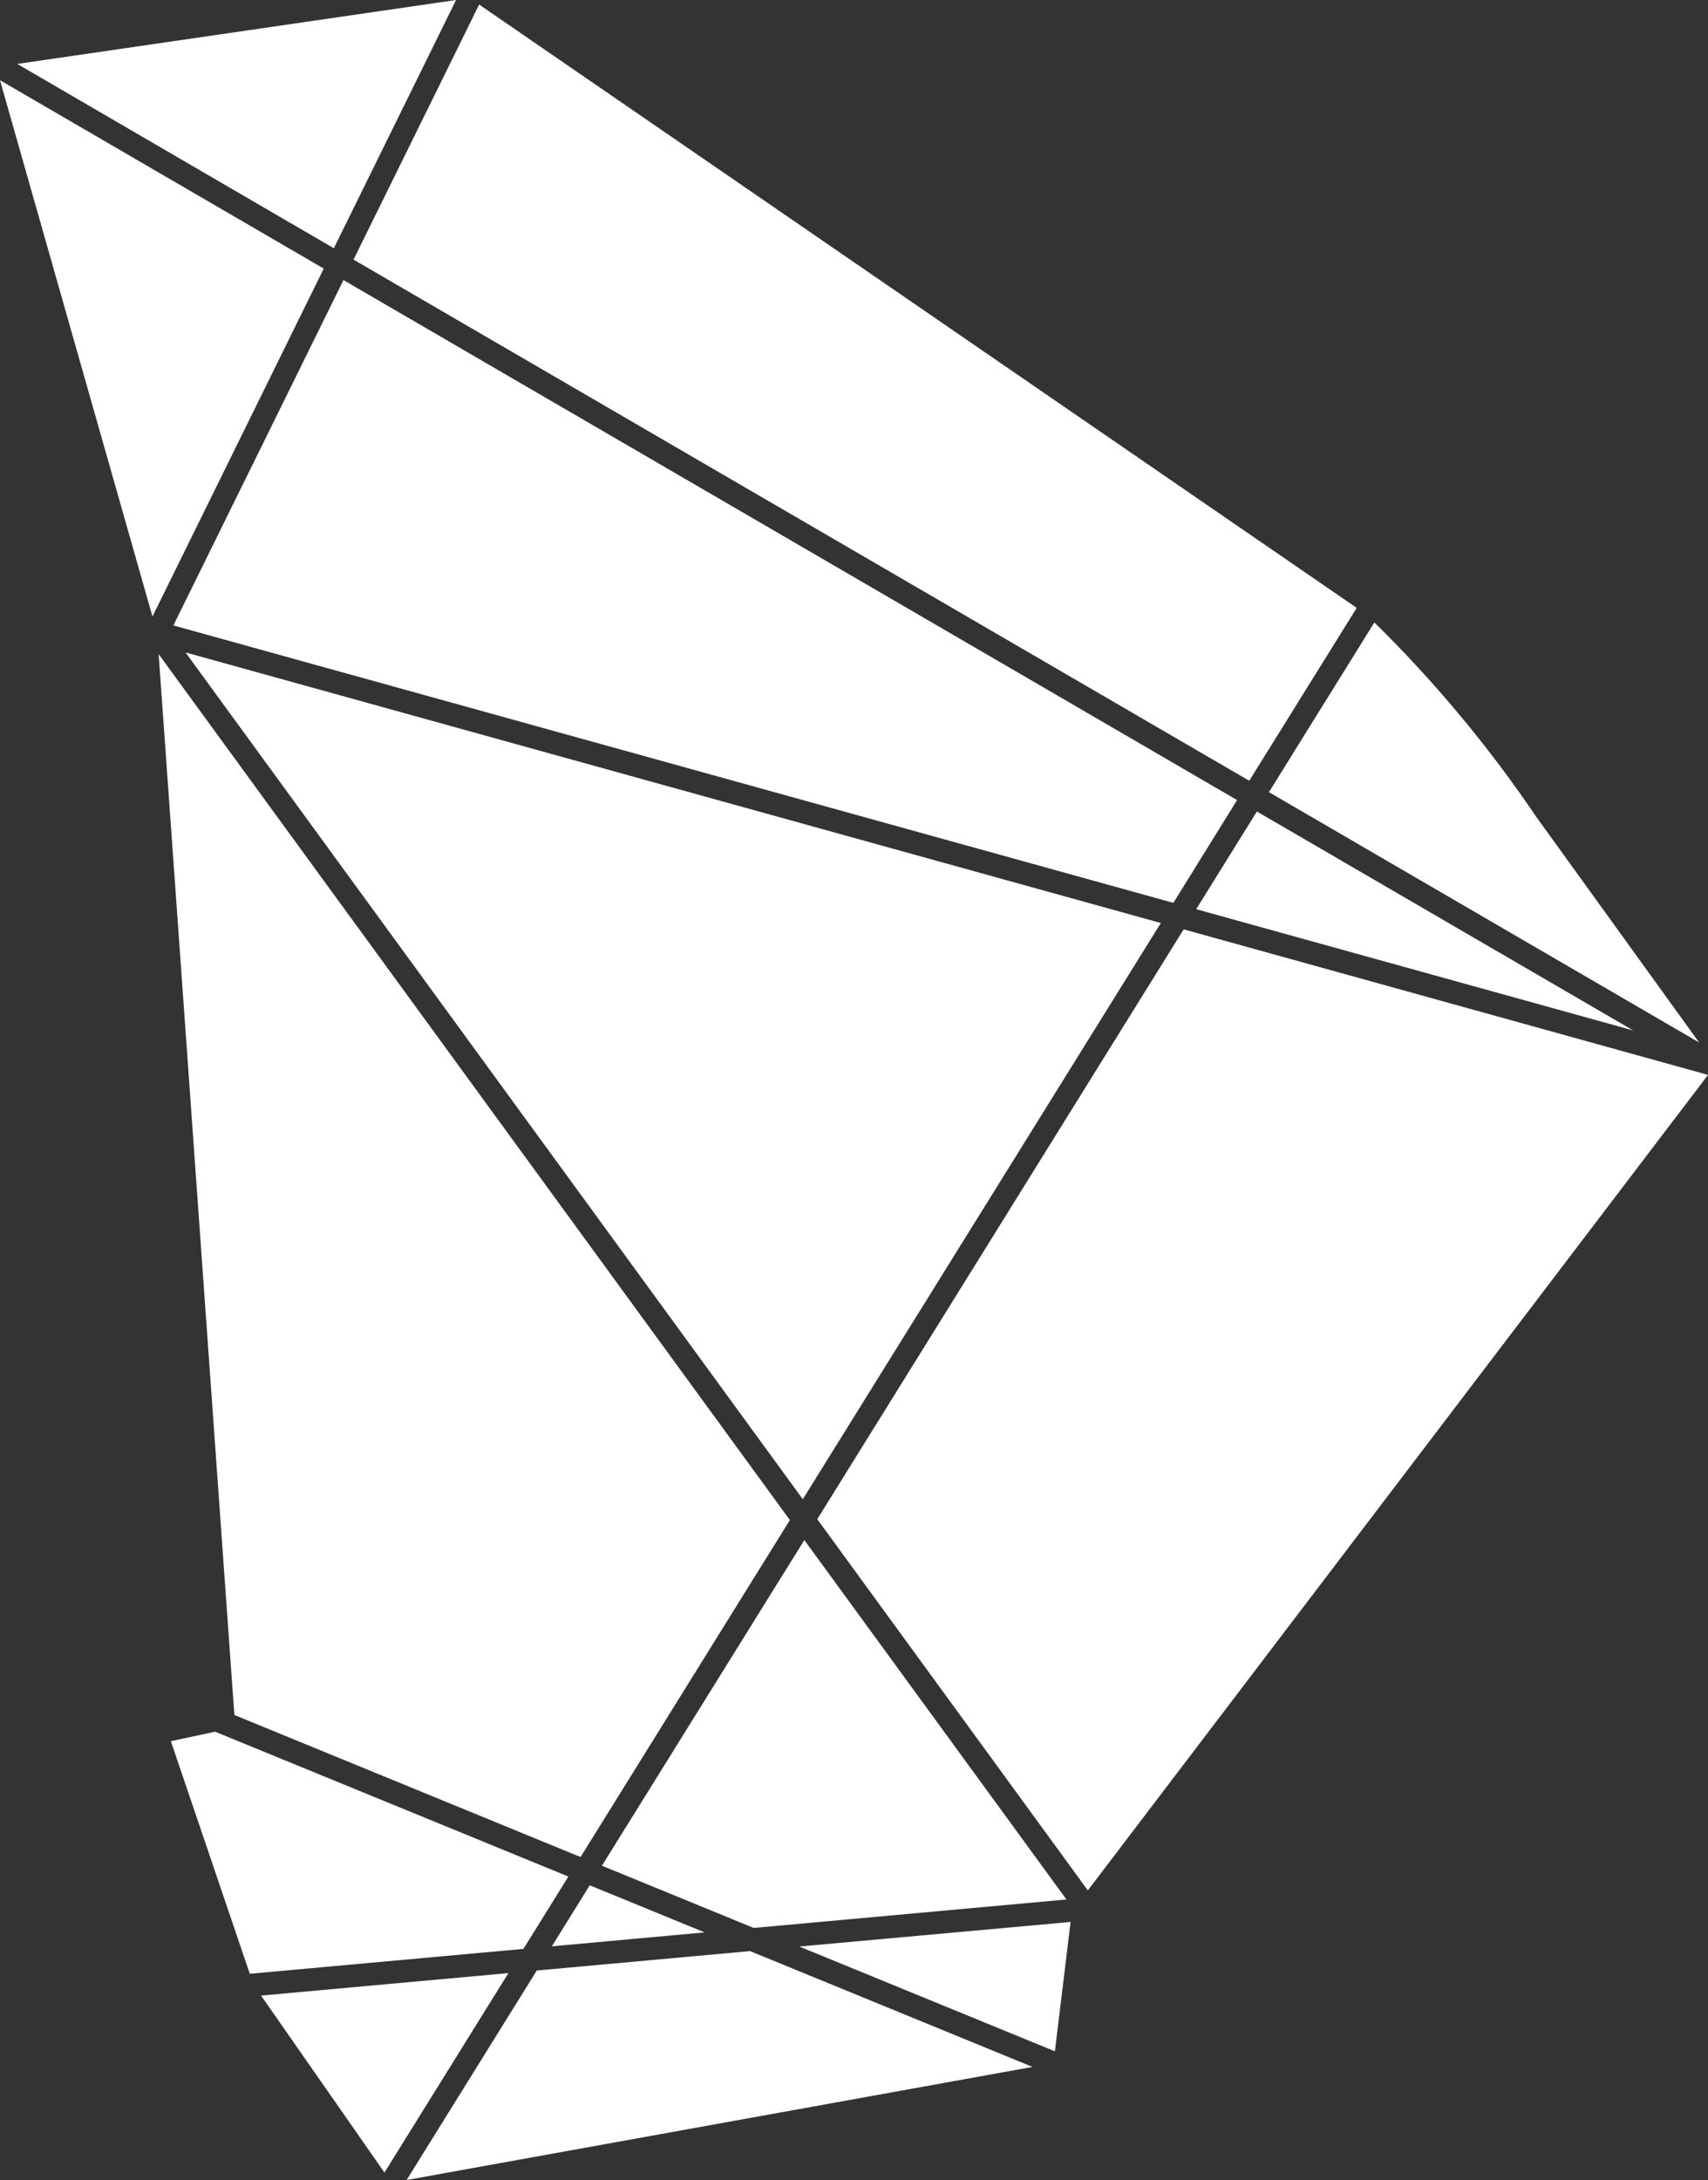 <svg xmlns="http://www.w3.org/2000/svg" width="55.631" height="70.963" viewBox="0 0 55.631 70.963">
  <rect x="0" y="0" width="55.631" height="70.963" fill="#333333" stroke="none"/>
  <g id="Gruppe_4484" data-name="Gruppe 4484" transform="translate(-177.122 -263.698)">
    <path id="Pfad_68" data-name="Pfad 68" d="M-52.7-25.743-81.806-42.67l-5.54,11.242,32.57,9.031Z" transform="translate(270.115 315.485)" fill="#fff"/>
    <path id="Pfad_69" data-name="Pfad 69" d="M-3.007,0-4.984,3.18,9.25,7.127Z" transform="translate(221.067 290.114)" fill="#fff"/>
    <path id="Pfad_70" data-name="Pfad 70" d="M-21.734,0-36.026,2.081l10.311,6L-21.734,0Z" transform="translate(213.71 263.698)" fill="#fff"/>
    <path id="Pfad_71" data-name="Pfad 71" d="M0-12.627,29.174,4.337l3.5-5.627L4.091-20.93Z" transform="translate(188.637 284.776)" fill="#fff"/>
    <path id="Pfad_72" data-name="Pfad 72" d="M-7.518-19.208l10.186-.926-8.537-11.7-6.593,10.6Z" transform="translate(209.189 345.664)" fill="#fff"/>
    <path id="Pfad_73" data-name="Pfad 73" d="M0-1.114,4.019,4.647,8.056-1.846Z" transform="translate(185.625 329.772)" fill="#fff"/>
    <path id="Pfad_74" data-name="Pfad 74" d="M-6.447-.962l-4.239,6.819h0L9.7,2.176l-9.2-3.77Z" transform="translate(201.052 328.804)" fill="#fff"/>
    <path id="Pfad_75" data-name="Pfad 75" d="M0,0,20.105,27.565,31.766,8.808Z" transform="translate(183.165 284.936)" fill="#fff"/>
    <path id="Pfad_76" data-name="Pfad 76" d="M-31.267-42.869l-20.56-28.188,2.467,34.533L-38.085-31.9Z" transform="translate(234.116 356.048)" fill="#fff"/>
    <path id="Pfad_77" data-name="Pfad 77" d="M-18.149,0-30.083,19.2l8.813,12.084,20.2-26.546Z" transform="translate(233.824 293.95)" fill="#fff"/>
    <path id="Pfad_78" data-name="Pfad 78" d="M-17.463-10.751-16-13.106l-11.506-4.715-1.441.309,2.571,7.571Z" transform="translate(211.634 337.889)" fill="#fff"/>
    <path id="Pfad_79" data-name="Pfad 79" d="M-5.223,0-8.657,5.524,5.354,13.672.047,6.323A41.409,41.409,0,0,0-5.223,0" transform="translate(227.109 283.96)" fill="#fff"/>
    <path id="Pfad_80" data-name="Pfad 80" d="M-16.038-9.326l-10.545-6.132L-21.617,2Z" transform="translate(203.705 281.767)" fill="#fff"/>
    <path id="Pfad_81" data-name="Pfad 81" d="M-13.437,0l-8.836.8,8.325,3.411Z" transform="translate(225.429 326.261)" fill="#fff"/>
    <path id="Pfad_82" data-name="Pfad 82" d="M-7.567-2.332l-3.742-1.533-1.234,1.986Z" transform="translate(207.639 328.933)" fill="#fff"/>
  </g>
</svg>
